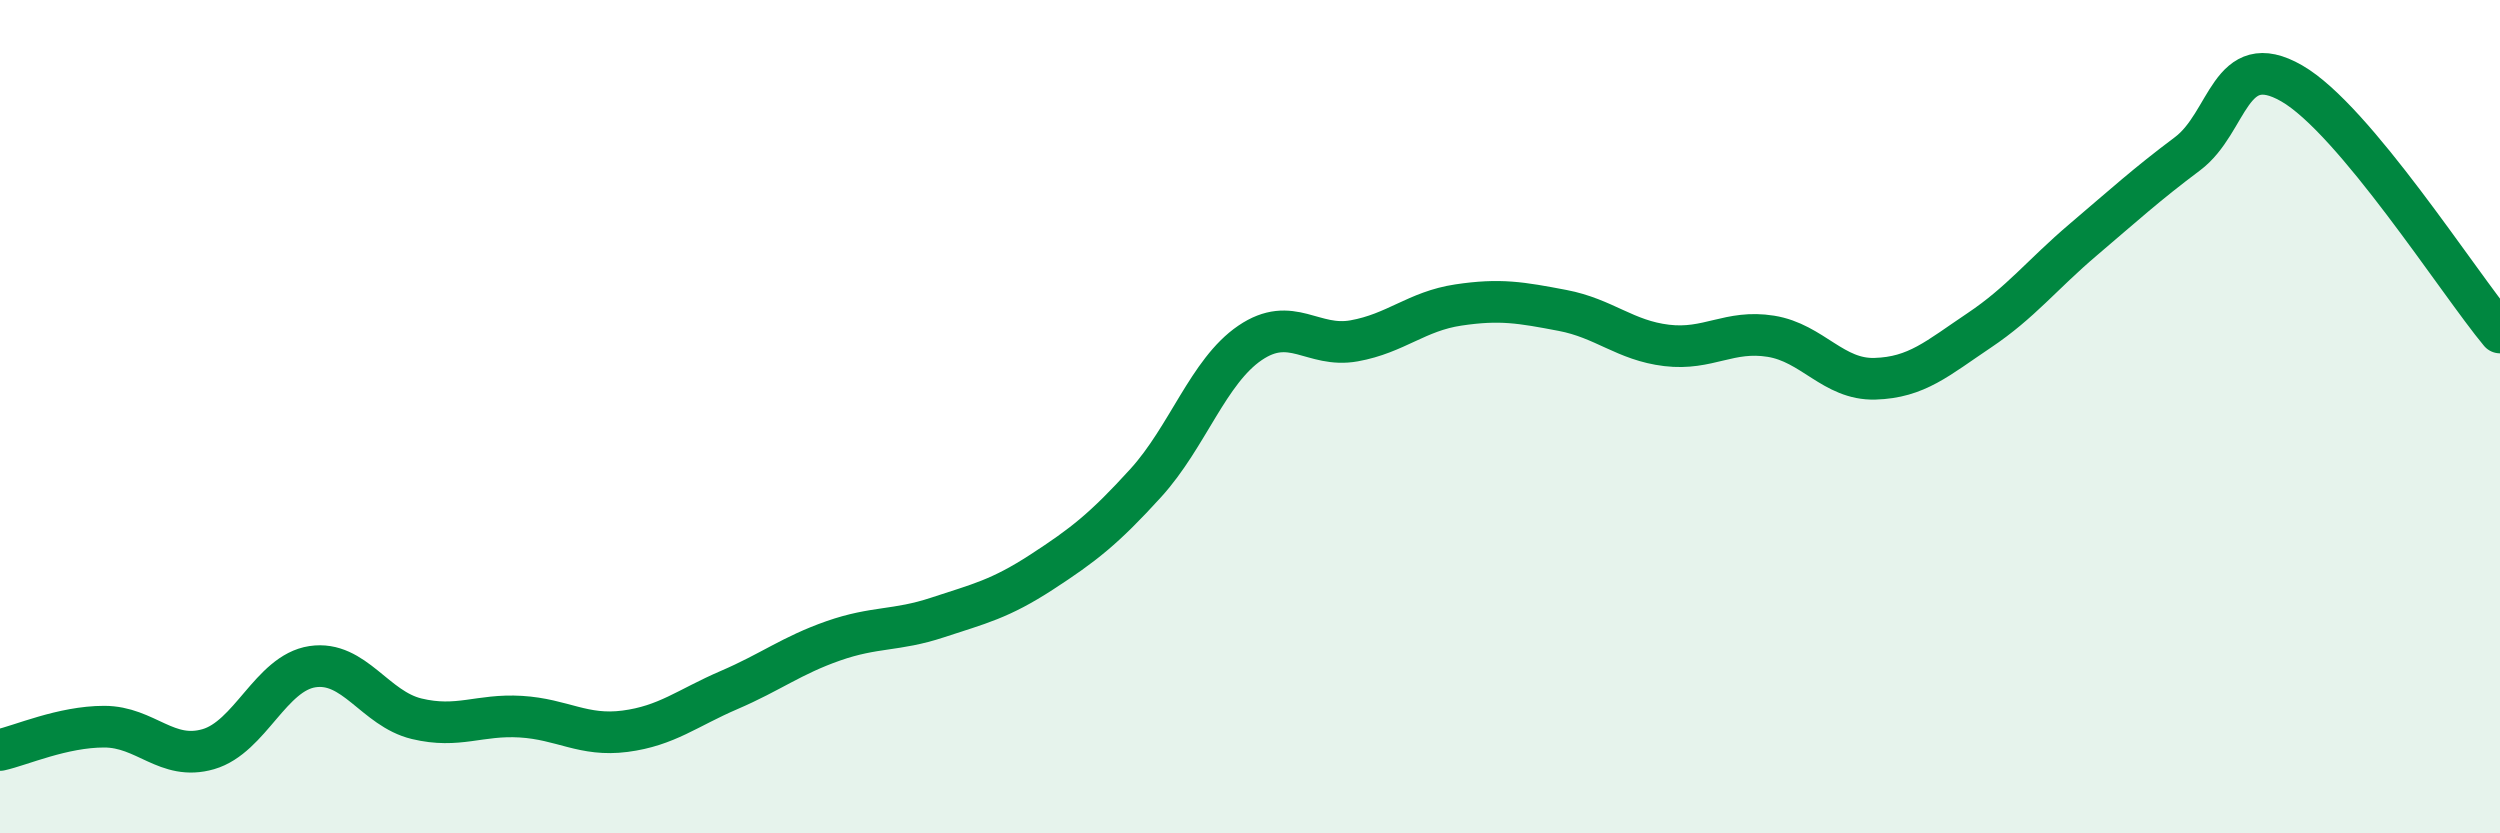 
    <svg width="60" height="20" viewBox="0 0 60 20" xmlns="http://www.w3.org/2000/svg">
      <path
        d="M 0,18 C 0.5,17.89 1.5,17.44 2.5,17.44 C 3.5,17.44 4,18.27 5,17.98 C 6,17.69 6.5,16.15 7.5,16 C 8.5,15.85 9,17.01 10,17.25 C 11,17.49 11.5,17.14 12.5,17.2 C 13.5,17.26 14,17.68 15,17.55 C 16,17.42 16.5,16.99 17.5,16.56 C 18.5,16.13 19,15.73 20,15.38 C 21,15.03 21.5,15.15 22.5,14.82 C 23.5,14.49 24,14.38 25,13.73 C 26,13.08 26.5,12.69 27.5,11.59 C 28.5,10.49 29,8.91 30,8.23 C 31,7.55 31.5,8.36 32.5,8.18 C 33.5,8 34,7.47 35,7.32 C 36,7.17 36.5,7.26 37.5,7.45 C 38.5,7.64 39,8.17 40,8.29 C 41,8.41 41.5,7.91 42.5,8.07 C 43.5,8.23 44,9.12 45,9.09 C 46,9.06 46.5,8.6 47.5,7.93 C 48.5,7.26 49,6.6 50,5.75 C 51,4.9 51.5,4.44 52.5,3.69 C 53.5,2.94 53.5,1.14 55,2 C 56.5,2.86 59,6.78 60,7.98L60 20L0 20Z"
        fill="#008740"
        opacity="0.1"
        stroke-linecap="round"
        stroke-linejoin="round"
      />
      <path
        d="M 0,18 C 0.5,17.89 1.5,17.44 2.5,17.44 C 3.5,17.44 4,18.27 5,17.98 C 6,17.69 6.5,16.15 7.5,16 C 8.5,15.85 9,17.01 10,17.25 C 11,17.49 11.5,17.14 12.5,17.2 C 13.5,17.26 14,17.68 15,17.55 C 16,17.42 16.5,16.99 17.5,16.56 C 18.5,16.13 19,15.73 20,15.38 C 21,15.03 21.5,15.15 22.5,14.82 C 23.5,14.49 24,14.38 25,13.73 C 26,13.08 26.5,12.69 27.5,11.59 C 28.5,10.49 29,8.91 30,8.23 C 31,7.55 31.5,8.36 32.5,8.18 C 33.5,8 34,7.47 35,7.32 C 36,7.17 36.5,7.26 37.5,7.45 C 38.5,7.64 39,8.17 40,8.29 C 41,8.41 41.5,7.91 42.5,8.07 C 43.5,8.23 44,9.12 45,9.09 C 46,9.06 46.5,8.6 47.5,7.93 C 48.5,7.26 49,6.6 50,5.75 C 51,4.9 51.5,4.44 52.5,3.69 C 53.5,2.94 53.5,1.14 55,2 C 56.5,2.86 59,6.78 60,7.98"
        stroke="#008740"
        stroke-width="1"
        fill="none"
        stroke-linecap="round"
        stroke-linejoin="round"
      />
    </svg>
  